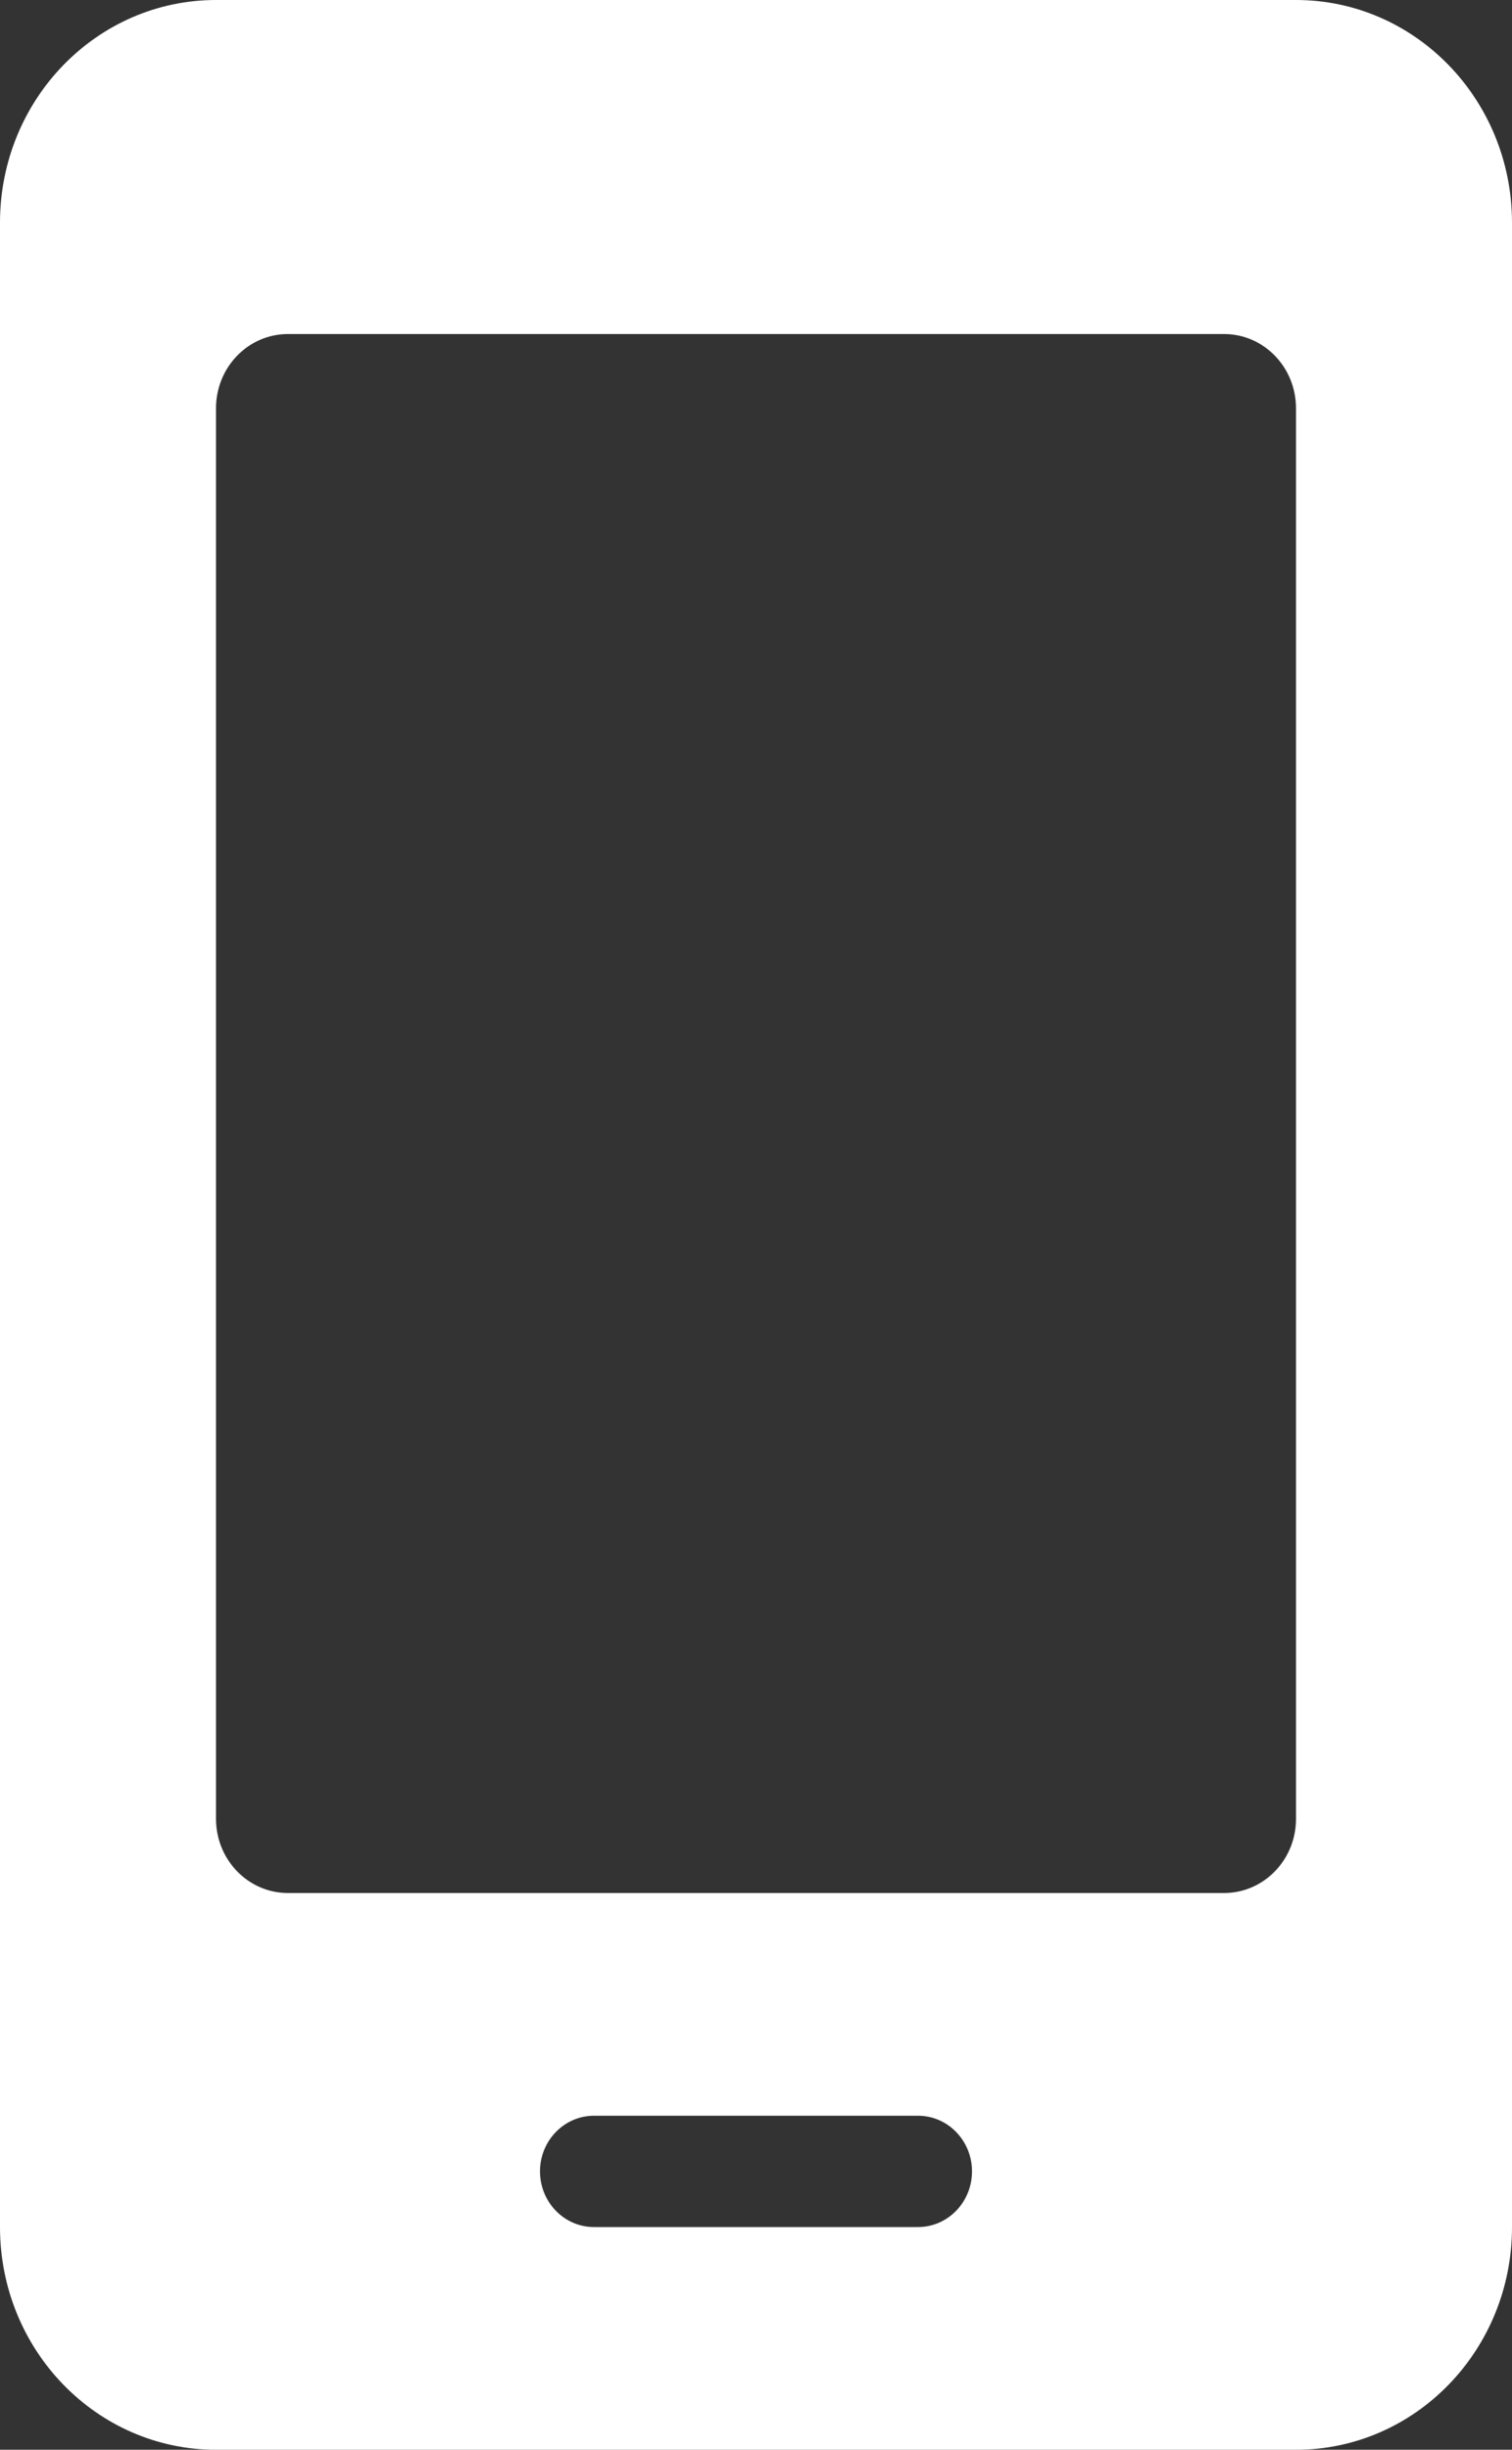 <svg width="21" height="34" viewBox="0 0 21 34" fill="none" xmlns="http://www.w3.org/2000/svg">
<rect x="0" y="0" width="21" height="34" fill="#333333" stroke="none"/>
<path d="M18 0H3C1.343 0 0 1.383 0 3.091V30.909C0 32.617 1.343 34 3 34H18C19.657 34 21 32.617 21 30.909V3.091C21 1.383 19.657 0 18 0ZM12.75 30.909H8.25C7.836 30.909 7.5 30.563 7.5 30.136C7.5 29.71 7.836 29.364 8.25 29.364H12.75C13.164 29.364 13.5 29.71 13.5 30.136C13.5 30.563 13.164 30.909 12.75 30.909ZM17 26.273H4C3.447 26.273 3 25.812 3 25.242V5.667C3 5.097 3.447 4.636 4 4.636H17.001C17.553 4.636 18 5.097 18 5.667V25.244C18 25.812 17.553 26.273 17 26.273Z" fill="white"/>
</svg>
